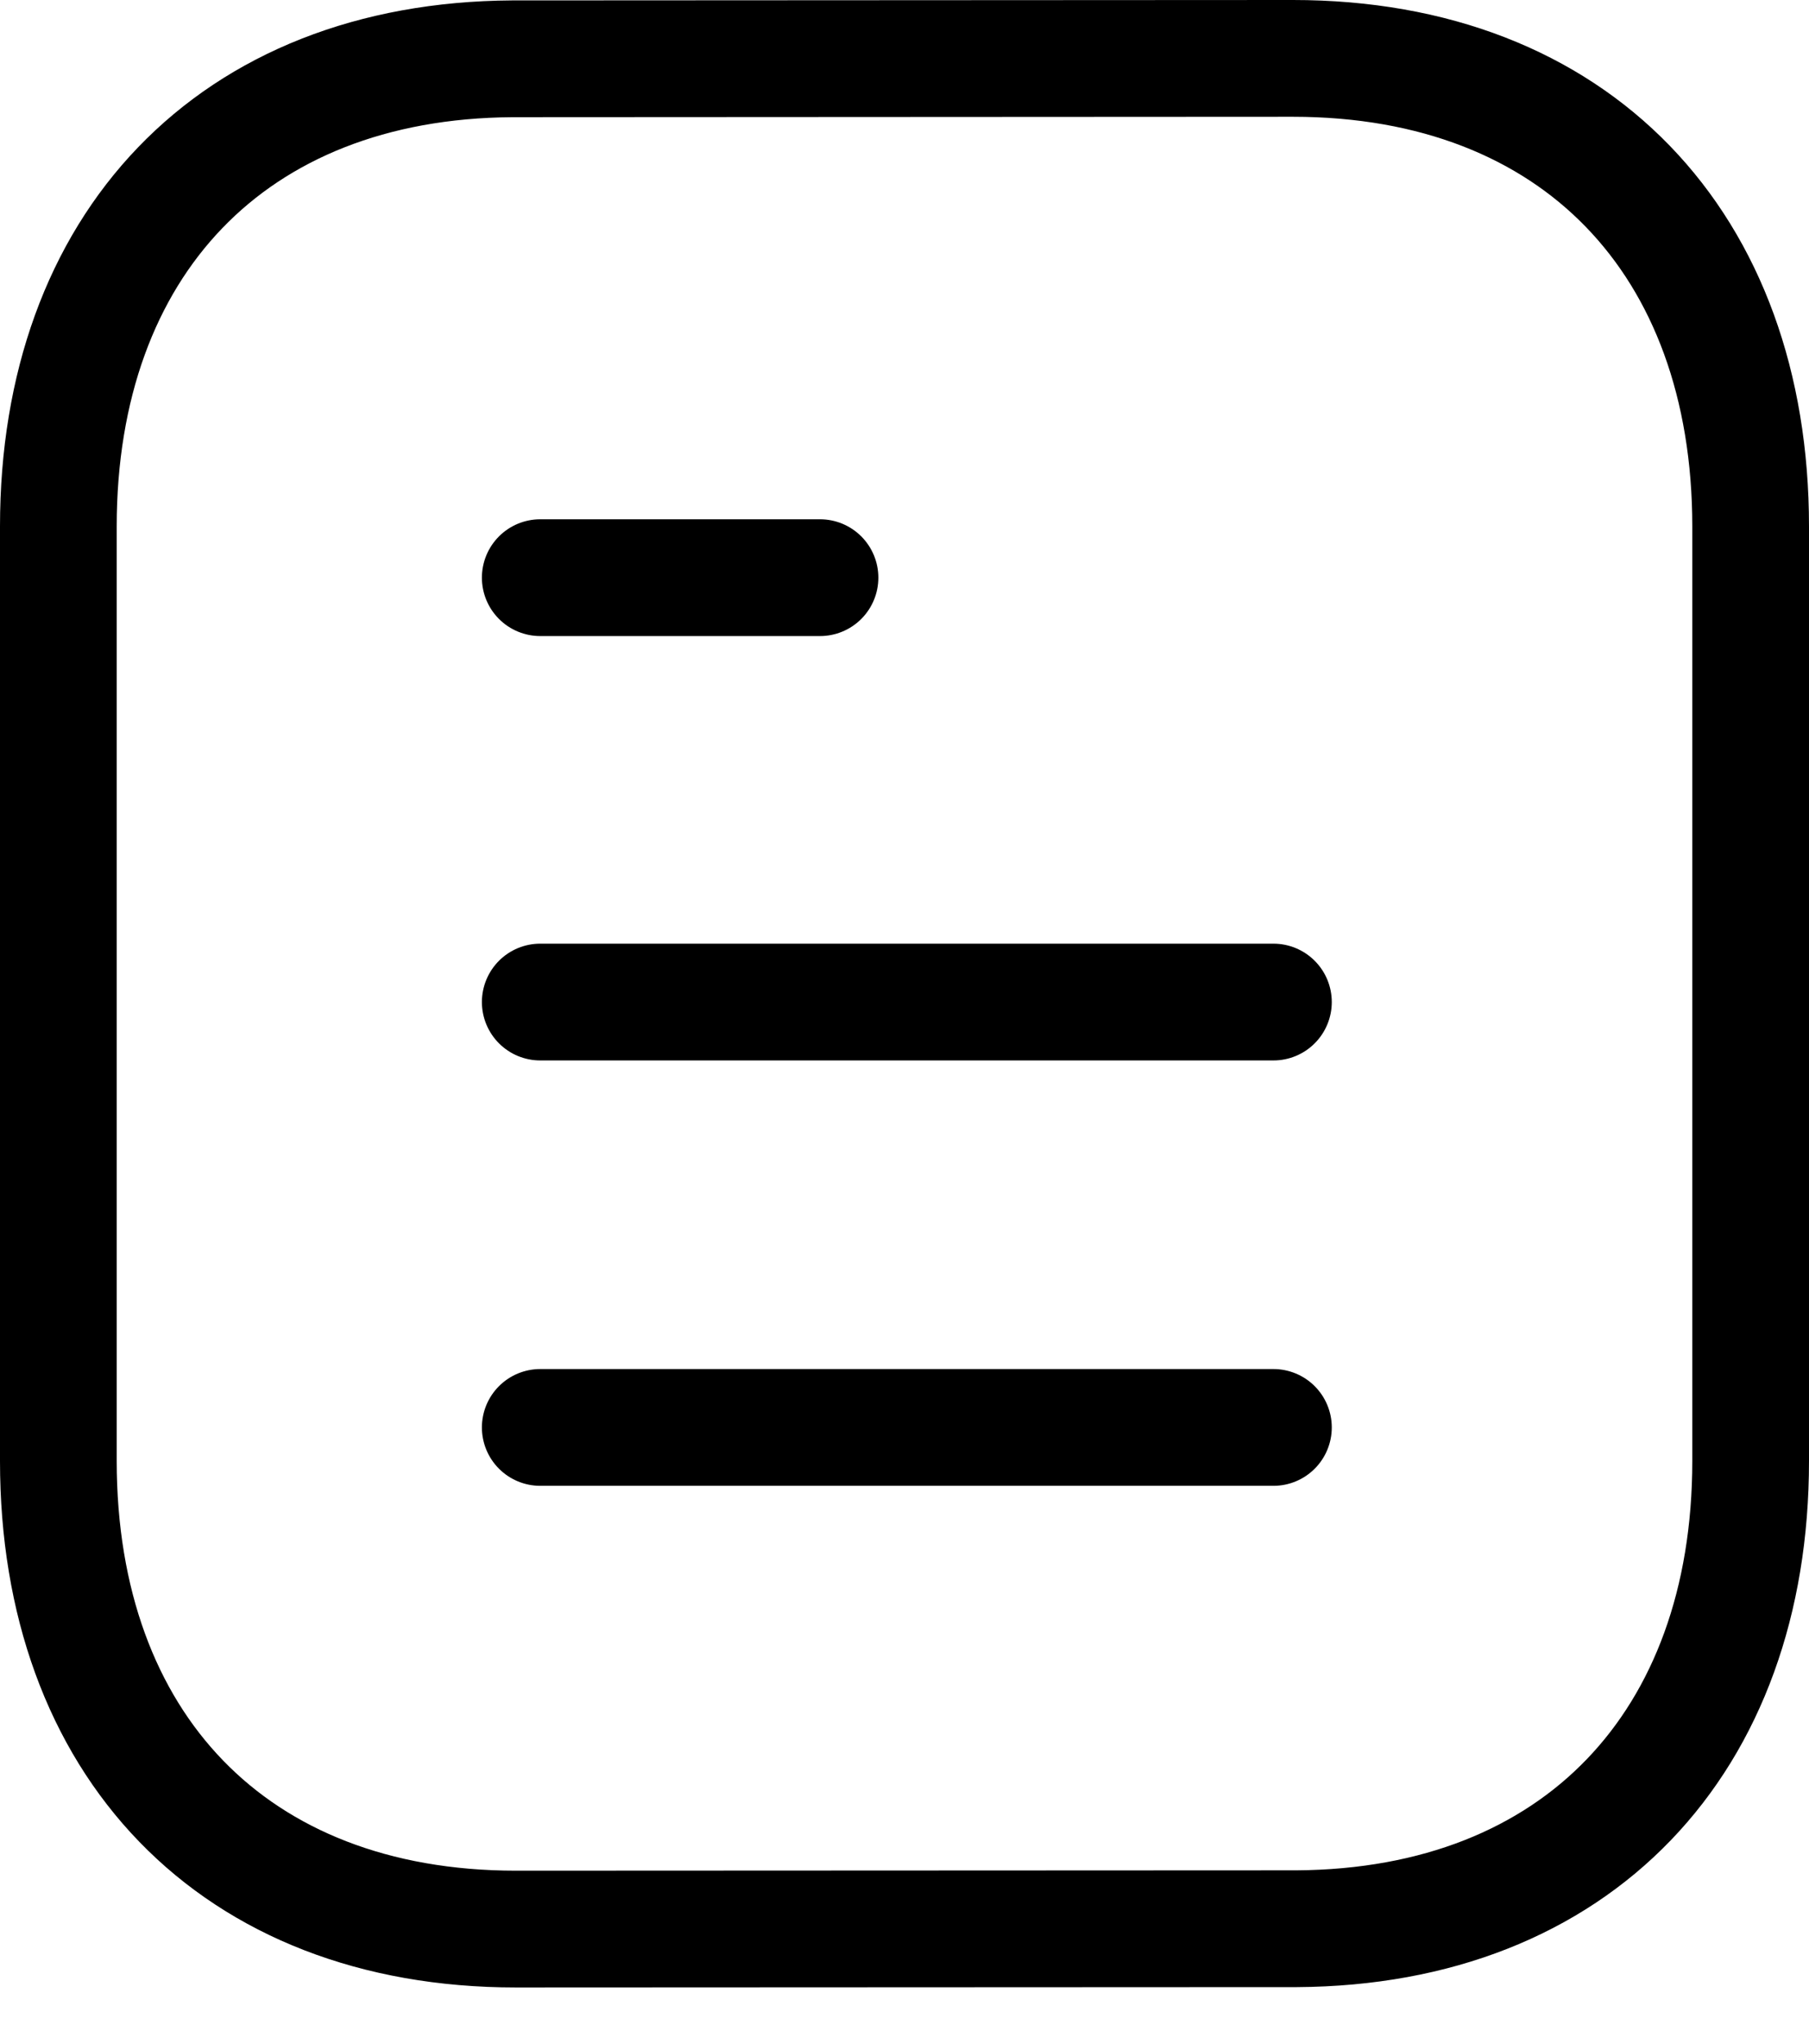 <svg width="31" height="35" viewBox="0 0 31 35" fill="none" xmlns="http://www.w3.org/2000/svg">
<path d="M21.822 24.446H9.258" stroke="black" stroke-width="2" stroke-linecap="round" stroke-linejoin="round"/>
<path d="M21.822 17.161H9.258" stroke="black" stroke-width="2" stroke-linecap="round" stroke-linejoin="round"/>
<path d="M14.052 9.893H9.258" stroke="black" stroke-width="2" stroke-linecap="round" stroke-linejoin="round"/>
<path fill-rule="evenodd" clip-rule="evenodd" d="M22.157 1C22.157 1 8.798 1.007 8.777 1.007C3.974 1.037 1 4.197 1 9.017V25.02C1 29.864 3.997 33.037 8.841 33.037C8.841 33.037 22.199 33.031 22.221 33.031C27.024 33.002 30 29.84 30 25.02V9.017C30 4.172 27.002 1 22.157 1Z" stroke="black" stroke-width="2" stroke-linecap="round" stroke-linejoin="round"/>
</svg>
